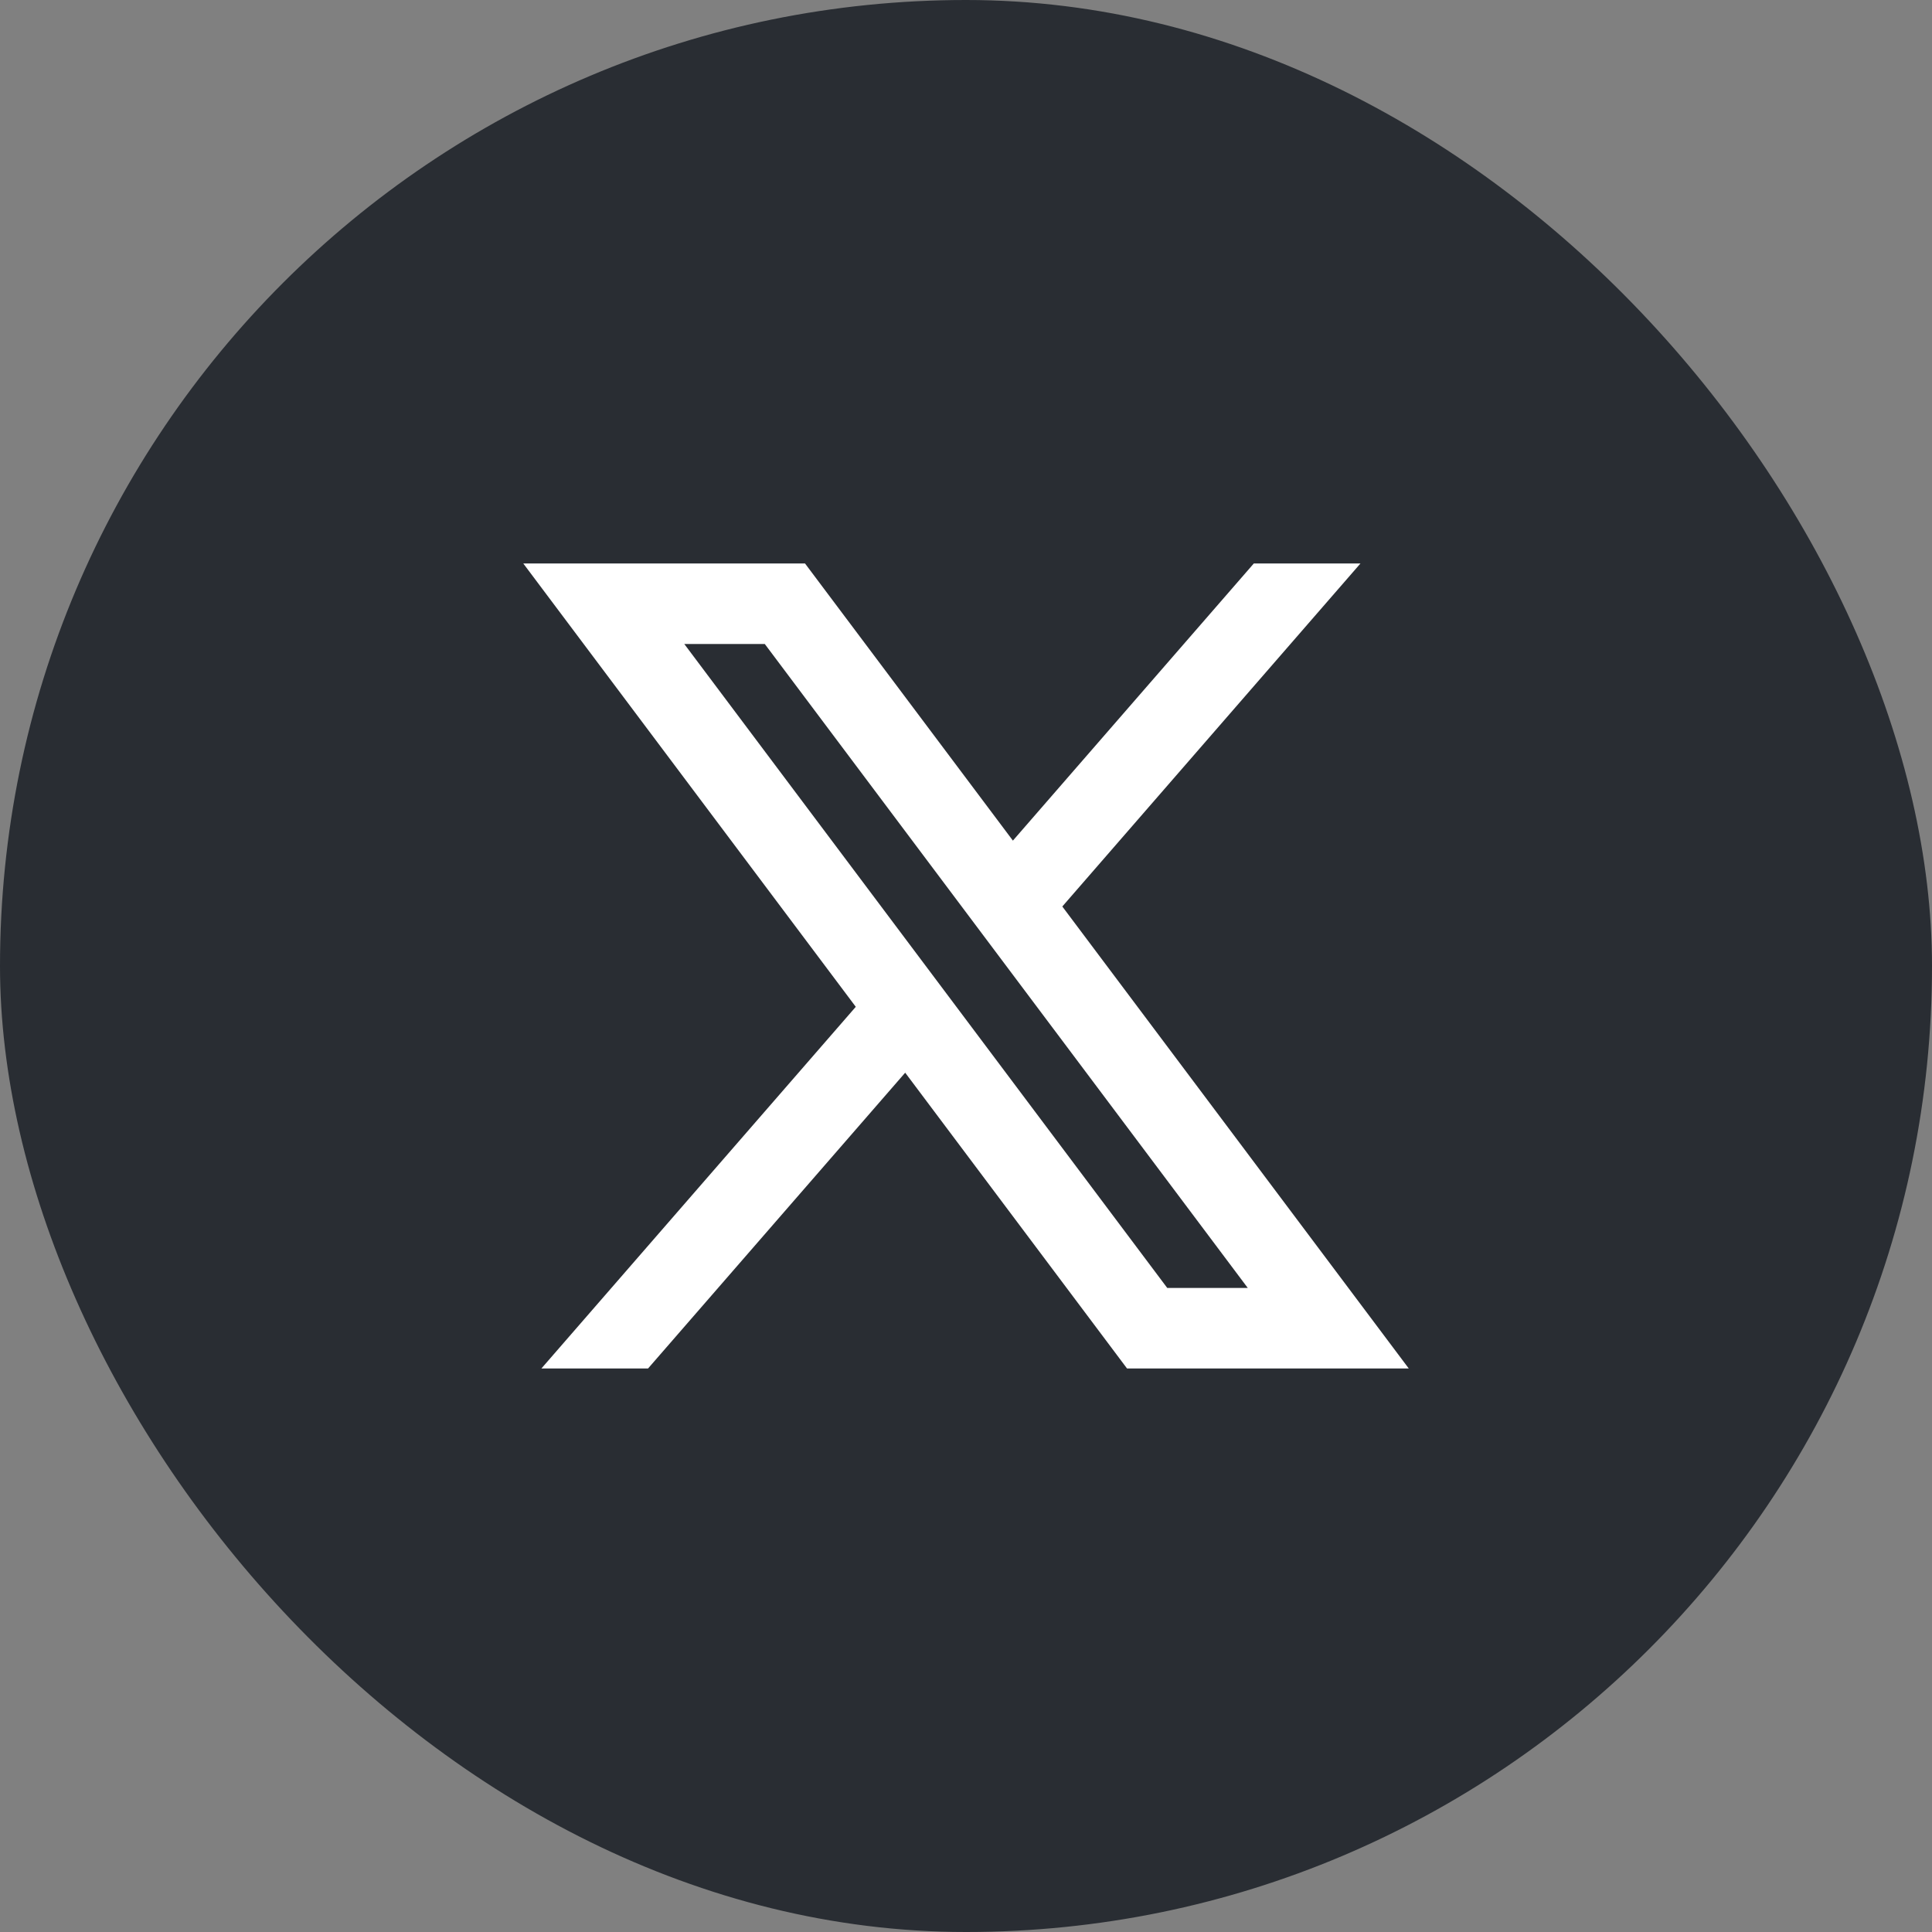 <svg width="40" height="40" viewBox="0 0 40 40" fill="none" xmlns="http://www.w3.org/2000/svg">
<rect x="0" y="0" width="40" height="40" fill="#808080" stroke="none"/>
<rect width="40" height="40" rx="20" fill="#292D33"/>
<path d="M16.667 11.666H10.834L17.718 20.845L11.209 28.333H13.417L18.741 22.209L23.334 28.333H29.167L21.994 18.768L28.167 11.666H25.959L20.971 17.404L16.667 11.666ZM24.167 26.666L14.167 13.333H15.834L25.834 26.666H24.167Z" fill="white"/>
</svg>
